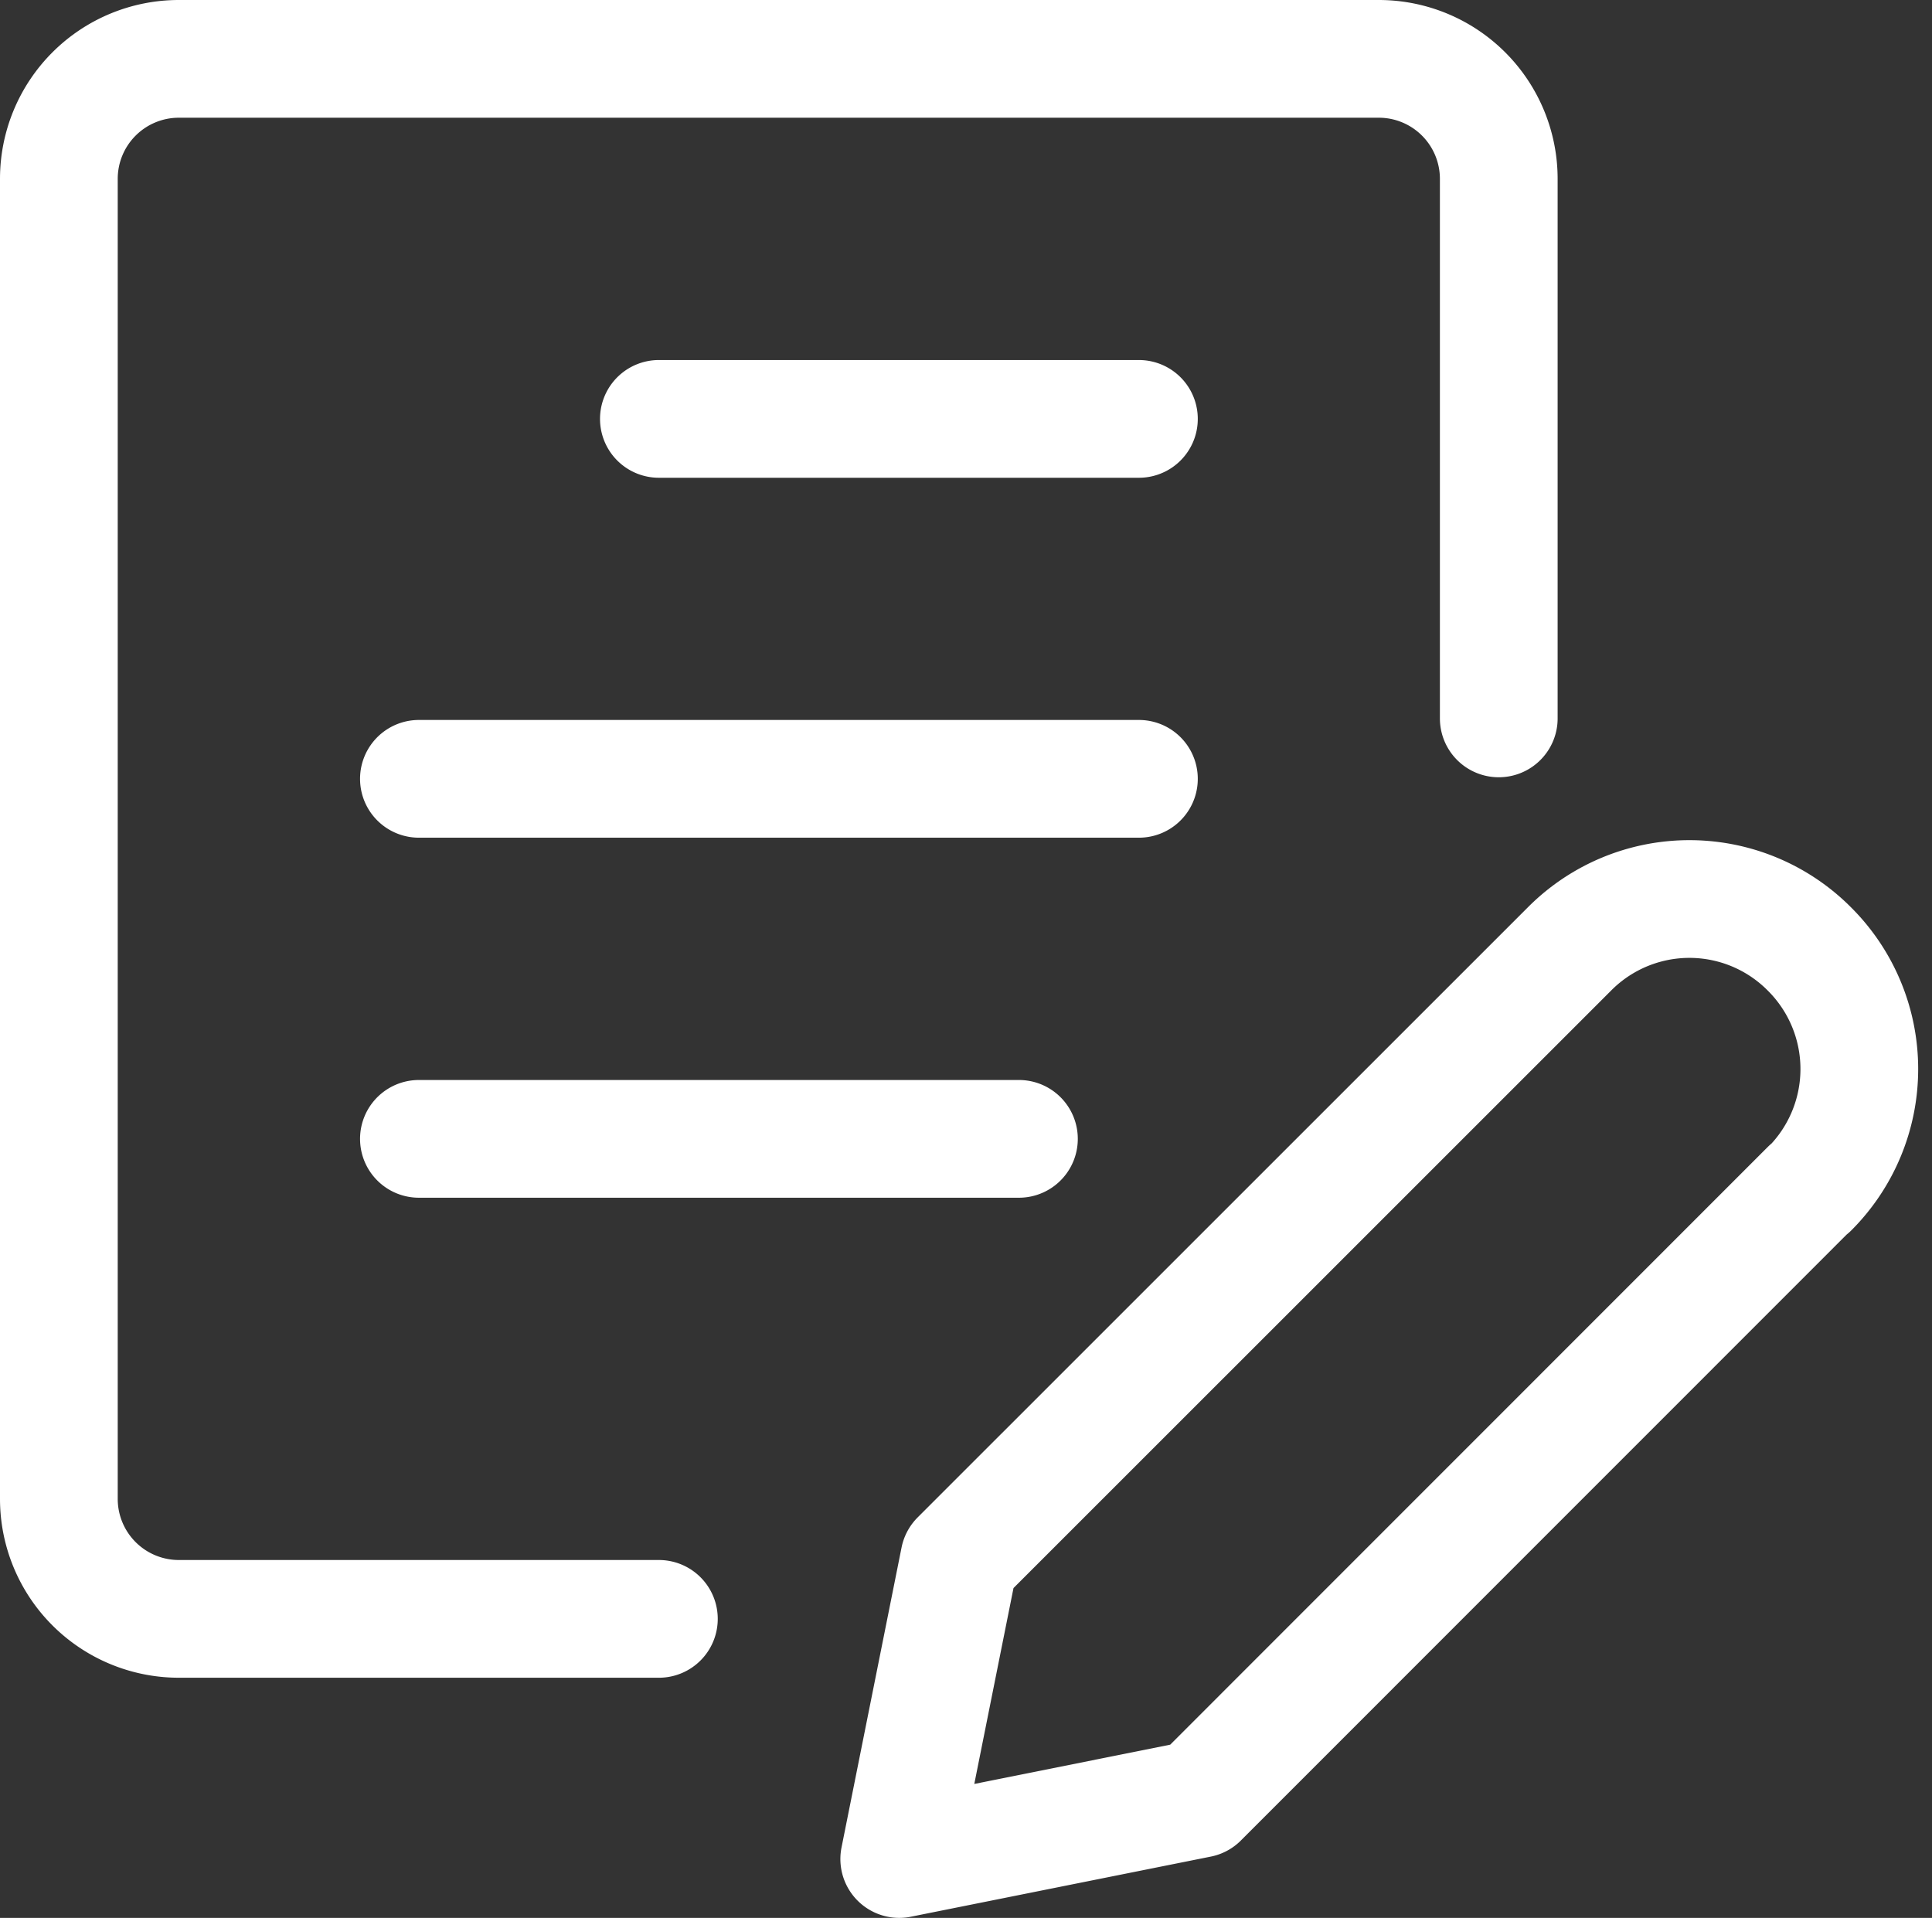 <svg xmlns="http://www.w3.org/2000/svg" width="19.693" height="19.55" viewBox="0 0 19.693 19.55">
  <rect x="0" y="0" width="19.693" height="19.55" fill="#333333" stroke="none"/>
  <path id="Tracé_16982" data-name="Tracé 16982" d="M18.59,12.265l-6.22,6.222L9.312,19.1l.612-3.058L16.147,9.82a1.723,1.723,0,0,1,2.439,0l.007.007a1.726,1.726,0,0,1,0,2.44ZM6.862,16.652H1.969A1.223,1.223,0,0,1,.746,15.429V1.973A1.223,1.223,0,0,1,1.969.75H14.2a1.223,1.223,0,0,1,1.223,1.223v5.5M6.862,4.42h4.893M4.416,8.089h7.339m-7.339,3.67h6.116" transform="translate(-0.146 -0.15)" fill="none" stroke="#fff" stroke-linecap="round" stroke-linejoin="round" stroke-width="1.2"/>
</svg>
